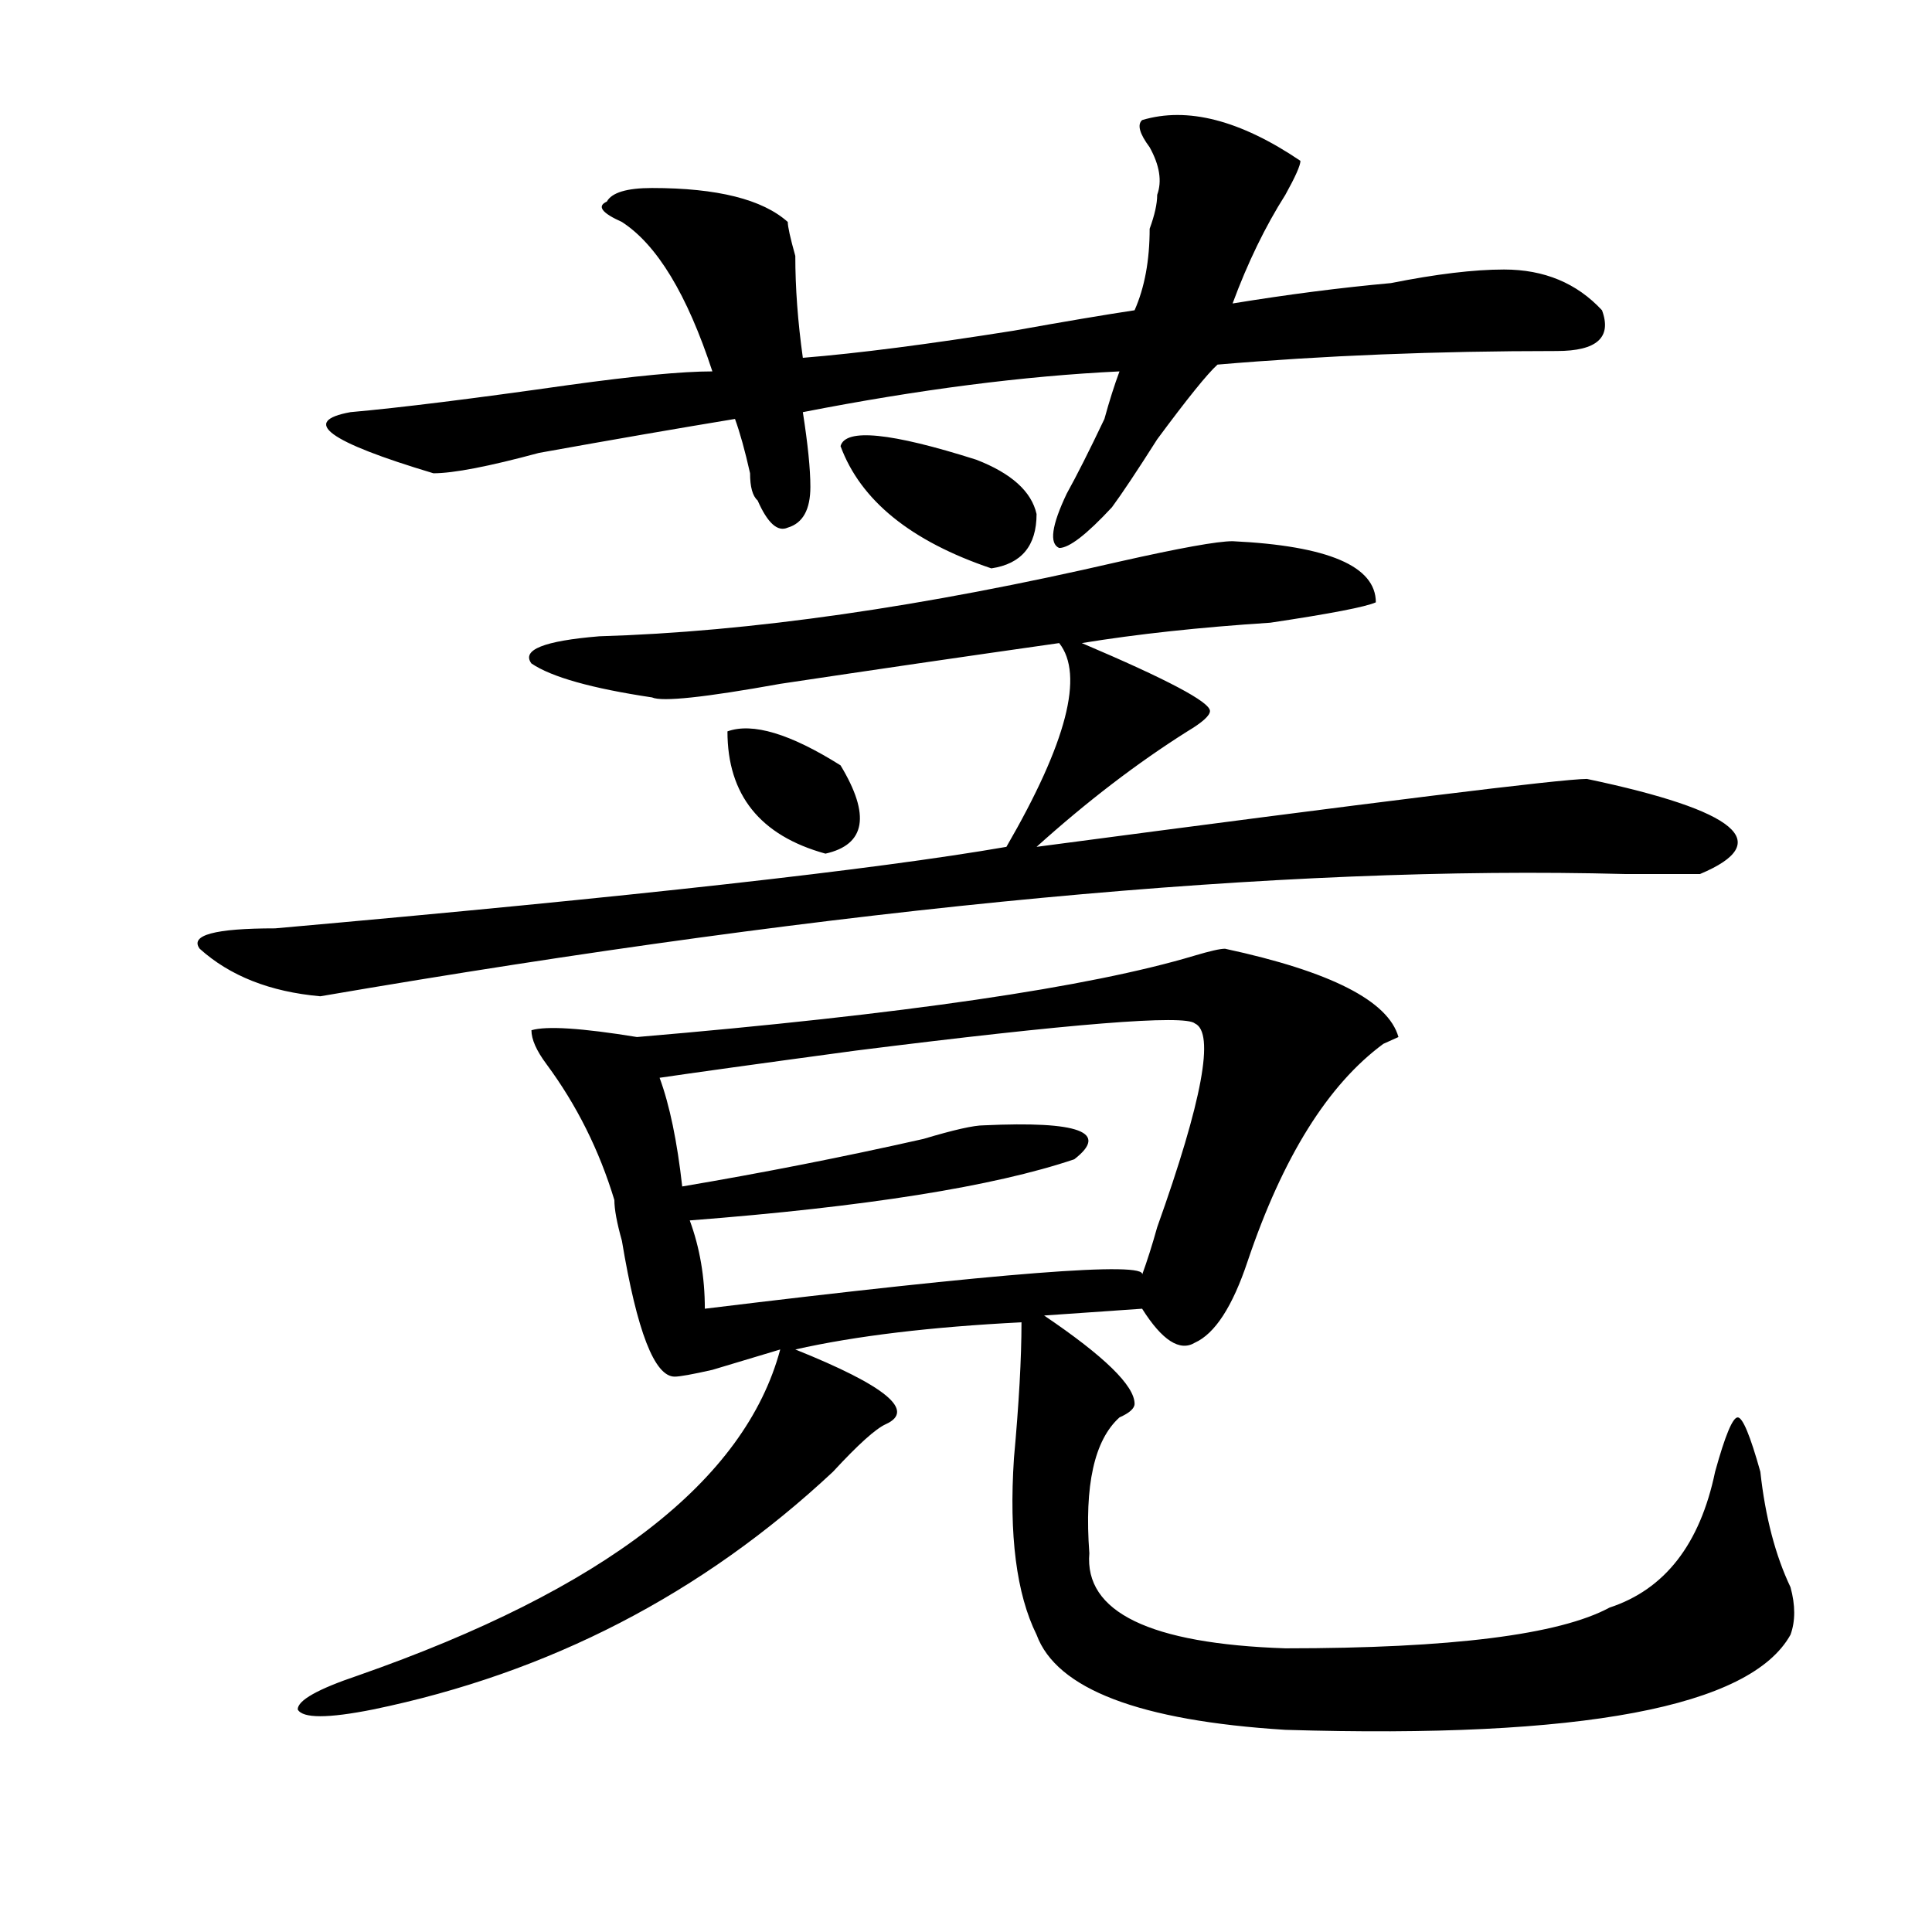 <?xml version="1.0" encoding="utf-8"?>
<!-- Generator: Adobe Illustrator 16.0.0, SVG Export Plug-In . SVG Version: 6.00 Build 0)  -->
<!DOCTYPE svg PUBLIC "-//W3C//DTD SVG 1.1//EN" "http://www.w3.org/Graphics/SVG/1.1/DTD/svg11.dtd">
<svg version="1.1" id="图层_1" xmlns="http://www.w3.org/2000/svg" xmlns:xlink="http://www.w3.org/1999/xlink" x="0px" y="0px"
	 width="1000px" height="1000px" viewBox="0 0 1000 1000" enable-background="new 0 0 1000 1000" xml:space="preserve">
<path d="M637.984,280.125c49.39,2.362,74.145,12.909,74.145,31.641c-5.243,2.362-23.414,5.878-54.633,10.547
	c-36.462,2.362-68.962,5.878-97.559,10.547c44.206,18.787,66.34,30.487,66.34,35.156c0,2.362-3.902,5.878-11.707,10.547
	c-26.036,16.425-52.071,36.365-78.047,59.766c176.886-23.4,271.823-35.156,284.871-35.156c78.047,16.425,97.559,32.85,58.535,49.219
	c-2.622,0-15.609,0-39.023,0c-176.946-4.669-401.941,16.425-675.105,63.281c-26.036-2.307-46.828-10.547-62.438-24.609
	c-5.243-7.031,7.805-10.547,39.023-10.547c184.69-16.369,310.847-30.432,378.527-42.188c31.219-53.888,40.304-89.044,27.316-105.469
	c-49.45,7.031-97.559,14.063-144.387,21.094c-39.023,7.031-61.157,9.394-66.34,7.031c-31.219-4.669-52.071-10.547-62.438-17.578
	c-5.243-7.031,6.464-11.7,35.121-14.063c78.047-2.307,167.801-15.216,269.262-38.672
	C610.668,283.641,630.18,280.125,637.984,280.125z M634.082,491.063c54.633,11.756,84.511,26.972,89.754,45.703l-7.805,3.516
	c-28.657,21.094-52.071,58.612-70.242,112.5c-7.805,23.456-16.95,37.519-27.316,42.188c-7.805,4.725-16.95-1.153-27.316-17.578
	l-50.73,3.516c31.219,21.094,46.828,36.365,46.828,45.703c0,2.362-2.622,4.725-7.805,7.031
	c-13.048,11.756-18.231,35.156-15.609,70.313c-2.622,30.432,31.219,46.856,101.461,49.219c85.852,0,141.765-7.031,167.801-21.094
	c28.597-9.394,46.828-32.794,54.633-70.313c5.183-18.731,9.085-28.125,11.707-28.125c2.562,0,6.464,9.394,11.707,28.125
	c2.562,23.456,7.805,43.341,15.609,59.766c2.562,9.338,2.562,17.578,0,24.609c-20.853,37.463-107.985,53.888-261.457,49.219
	c-75.485-4.725-118.411-21.094-128.777-49.219c-10.427-21.094-14.329-51.525-11.707-91.406c2.562-28.125,3.902-51.525,3.902-70.313
	c-46.828,2.362-85.852,7.031-117.07,14.063c46.828,18.787,62.438,31.641,46.828,38.672c-5.243,2.362-14.329,10.547-27.316,24.609
	c-67.681,63.281-147.009,104.26-238.043,123.047c-23.414,4.669-36.462,4.669-39.023,0c0-4.725,10.366-10.547,31.219-17.578
	c127.437-44.55,200.3-100.744,218.531-168.75c-7.805,2.362-19.512,5.878-35.121,10.547c-10.427,2.362-16.95,3.516-19.512,3.516
	c-10.427,0-19.512-23.4-27.316-70.313c-2.622-9.338-3.902-16.369-3.902-21.094c-7.805-25.763-19.512-49.219-35.121-70.313
	c-5.243-7.031-7.805-12.854-7.805-17.578c7.805-2.307,25.976-1.153,54.633,3.516c137.862-11.7,234.141-25.763,288.773-42.188
	C626.277,492.271,631.46,491.063,634.082,491.063z M591.156,62.156c23.414-7.031,50.73,0,81.949,21.094
	c0,2.362-2.622,8.24-7.805,17.578c-10.427,16.425-19.512,35.156-27.316,56.25c28.597-4.669,55.913-8.185,81.949-10.547
	c23.414-4.669,42.926-7.031,58.535-7.031c20.792,0,37.683,7.031,50.73,21.094c5.183,14.063-2.622,21.094-23.414,21.094
	c-62.438,0-120.973,2.362-175.605,7.031c-5.243,4.725-15.609,17.578-31.219,38.672c-10.427,16.425-18.231,28.125-23.414,35.156
	c-13.048,14.063-22.134,21.094-27.316,21.094c-5.243-2.307-3.902-11.7,3.902-28.125c5.183-9.338,11.707-22.247,19.512-38.672
	c2.562-9.338,5.183-17.578,7.805-24.609c-49.45,2.362-104.083,9.394-163.898,21.094c2.562,16.425,3.902,29.334,3.902,38.672
	c0,11.756-3.902,18.787-11.707,21.094c-5.243,2.362-10.427-2.307-15.609-14.063c-2.622-2.307-3.902-7.031-3.902-14.063
	c-2.622-11.7-5.243-21.094-7.805-28.125c-28.657,4.725-62.438,10.547-101.461,17.578c-26.036,7.031-44.267,10.547-54.633,10.547
	c-54.633-16.369-68.962-26.916-42.926-31.641c25.976-2.307,63.718-7.031,113.168-14.063c33.78-4.669,58.535-7.031,74.145-7.031
	c-13.048-39.825-28.657-65.588-46.828-77.344c-10.427-4.669-13.048-8.185-7.805-10.547c2.562-4.669,10.366-7.031,23.414-7.031
	c33.78,0,57.194,5.878,70.242,17.578c0,2.362,1.28,8.24,3.902,17.578c0,16.425,1.28,34.003,3.902,52.734
	c28.597-2.307,64.999-7.031,109.266-14.063c25.976-4.669,46.828-8.185,62.438-10.547c5.183-11.7,7.805-25.763,7.805-42.188
	c2.562-7.031,3.902-12.854,3.902-17.578c2.562-7.031,1.28-15.216-3.902-24.609C589.815,69.188,588.534,64.519,591.156,62.156z
	 M618.473,529.734c-5.243-4.669-63.778,0-175.605,14.063c-52.071,7.031-85.852,11.756-101.461,14.063
	c5.183,14.063,9.085,32.85,11.707,56.25c41.585-7.031,83.229-15.216,124.875-24.609c15.609-4.669,25.976-7.031,31.219-7.031
	c49.39-2.307,64.999,3.516,46.828,17.578c-41.646,14.063-107.985,24.609-199.02,31.641c5.183,14.063,7.805,29.334,7.805,45.703
	c153.472-18.731,228.897-24.609,226.336-17.578c2.562-7.031,5.183-15.216,7.805-24.609
	C622.375,569.615,628.839,534.459,618.473,529.734z M376.527,378.563c12.987-4.669,32.499,1.209,58.535,17.578
	c15.609,25.818,12.987,41.034-7.805,45.703C393.417,432.506,376.527,411.412,376.527,378.563z M435.063,230.906
	c2.562-9.338,25.976-7.031,70.242,7.031c18.171,7.031,28.597,16.425,31.219,28.125c0,16.425-7.805,25.818-23.414,28.125
	C471.464,280.125,445.429,259.031,435.063,230.906z"/>
</svg>
